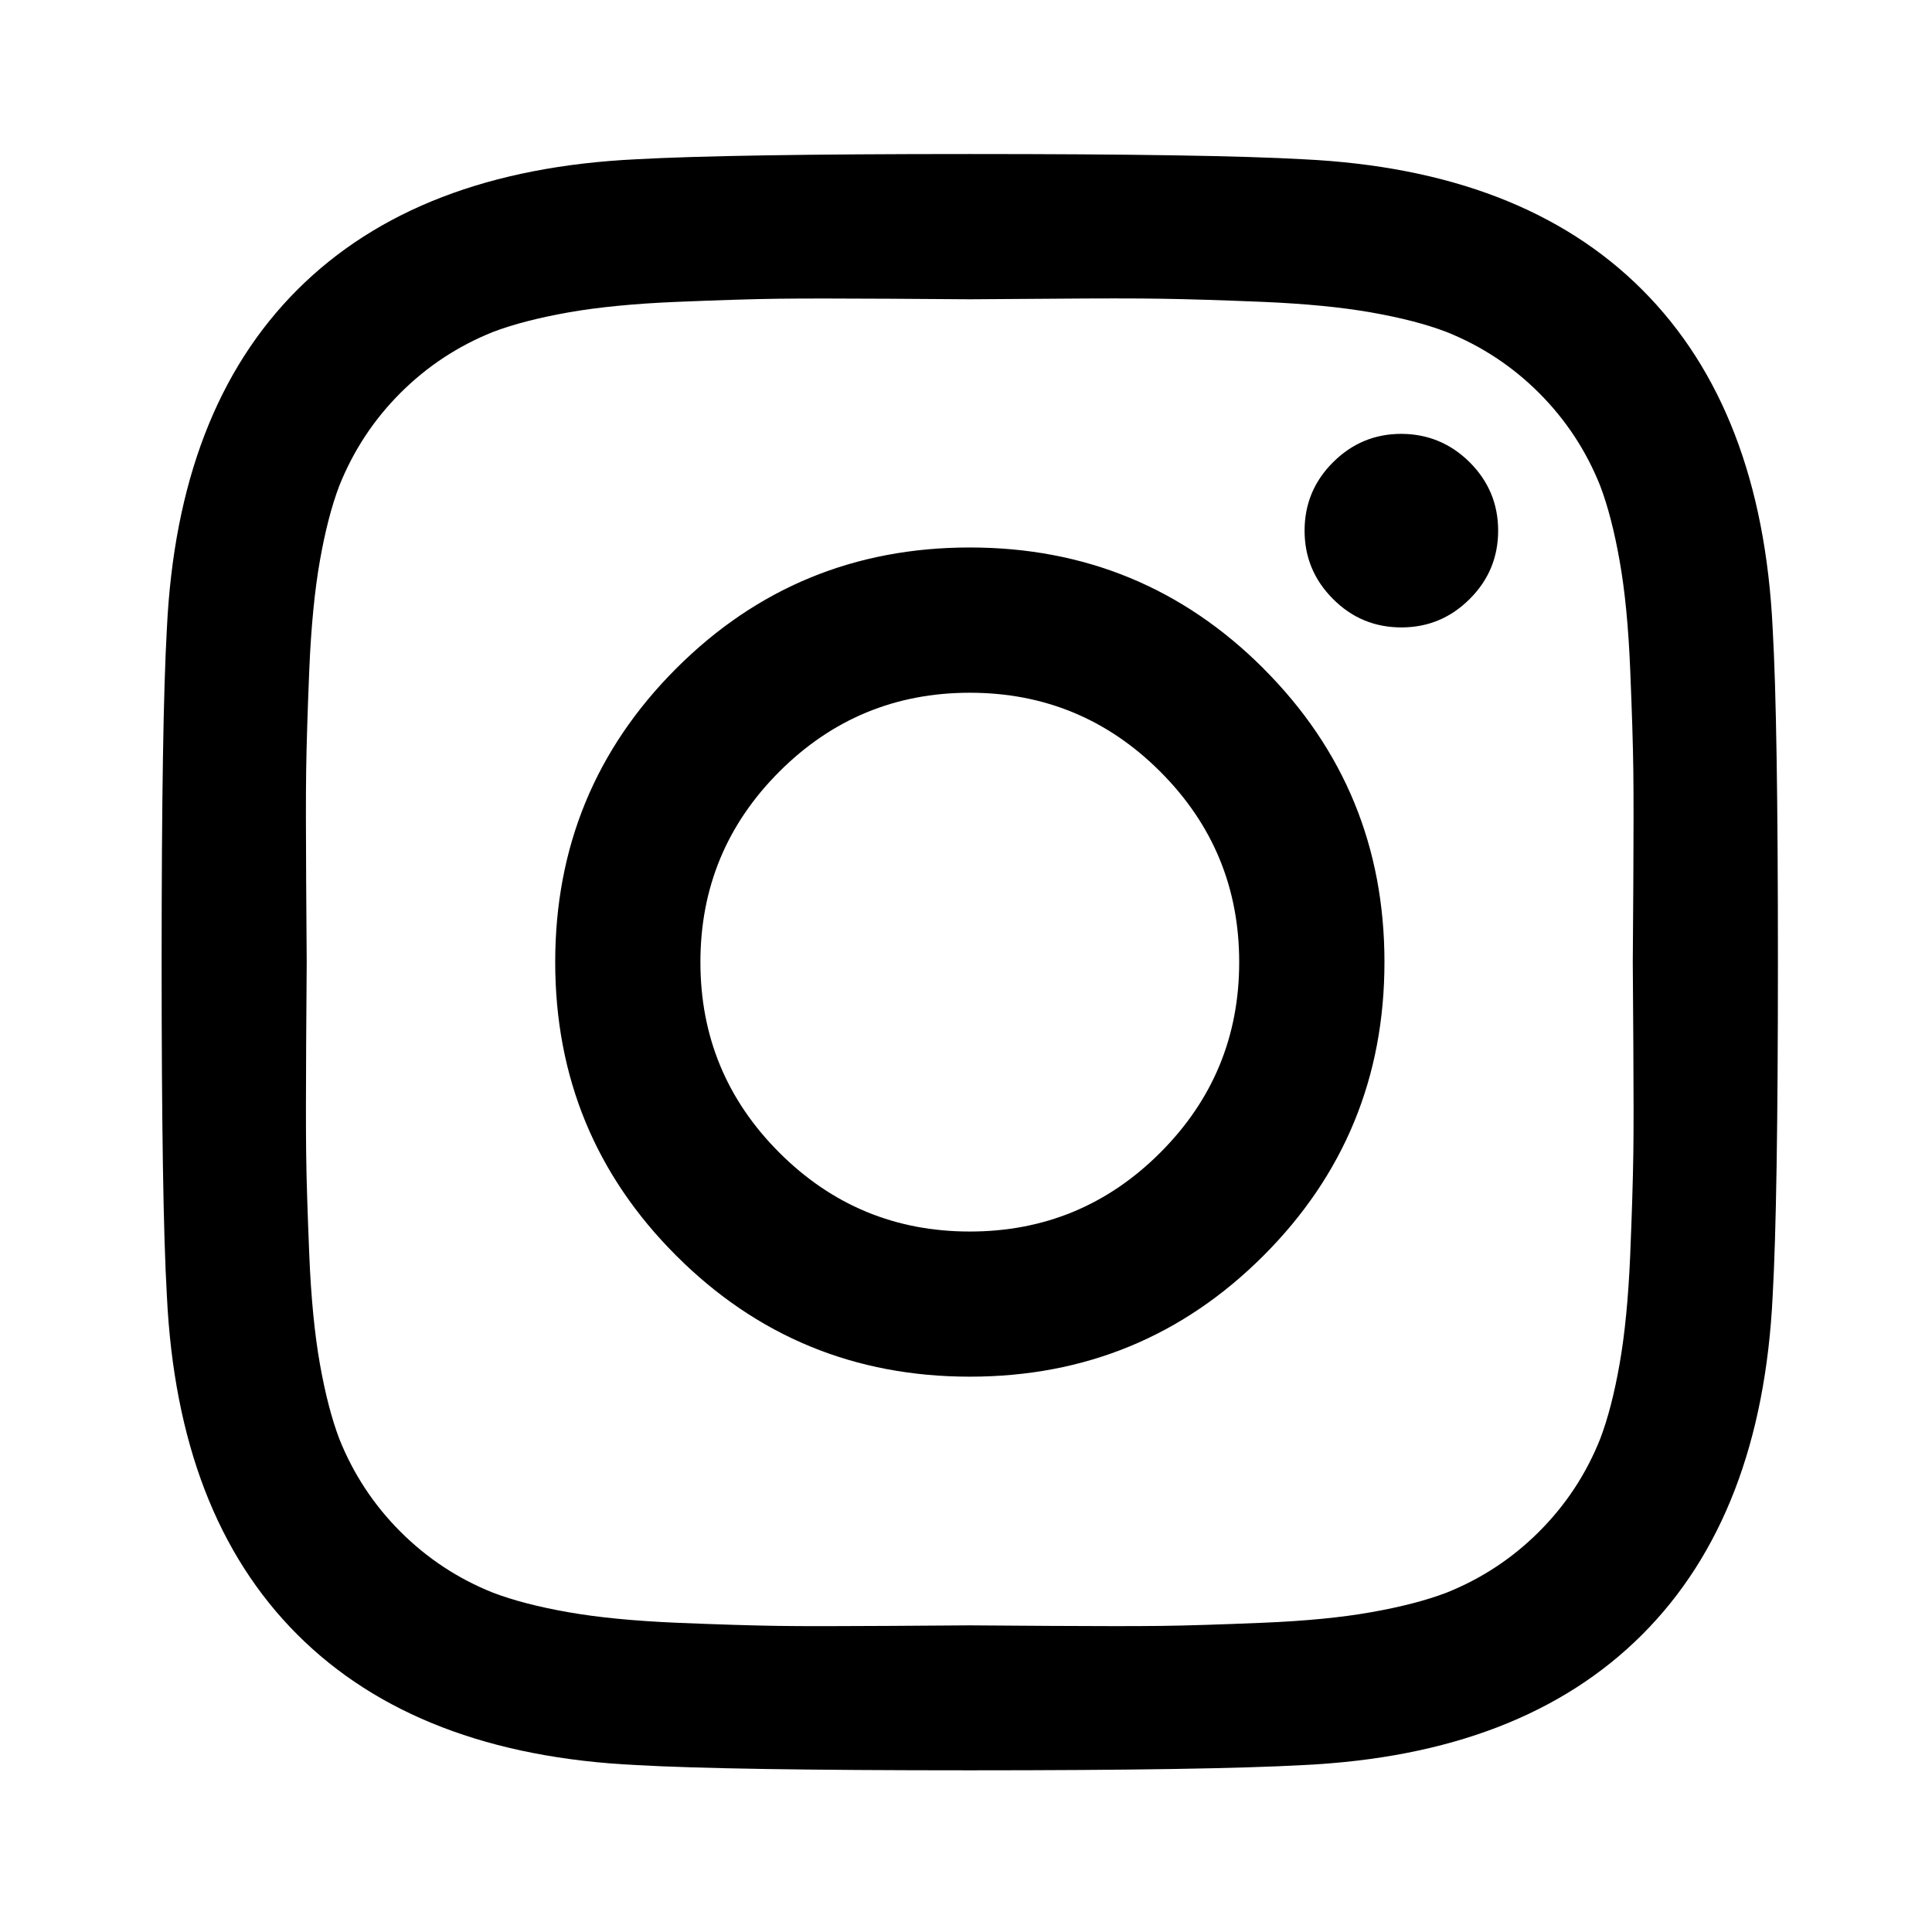 <svg xmlns="http://www.w3.org/2000/svg" width="32" height="32" viewBox="0 0 32 32"><path d="M29.448 15.936c0 2.661-.029 4.502-.087 5.525-.116 2.416-.836 4.288-2.161 5.613s-3.195 2.045-5.613 2.161c-1.023.057-2.864.087-5.525.087s-4.502-.029-5.525-.087c-2.416-.116-4.287-.836-5.612-2.161s-2.045-3.195-2.161-5.613c-.059-1.021-.087-2.864-.087-5.525s.029-4.502.087-5.525c.116-2.416.836-4.287 2.161-5.612s3.195-2.045 5.612-2.161c1.021-.057 2.864-.087 5.525-.087s4.502.029 5.525.087c2.416.116 4.288.836 5.613 2.161s2.045 3.195 2.161 5.612c.059 1.023.087 2.864.087 5.525zM17.396 4.948c-.807.005-1.252.009-1.334.009s-.525-.004-1.334-.009c-.807-.005-1.42-.005-1.839 0-.418.005-.979.023-1.682.052s-1.302.088-1.795.175c-.495.088-.909.195-1.246.323-.58.232-1.093.57-1.534 1.011s-.779.954-1.011 1.534c-.129.338-.236.752-.323 1.246s-.145 1.093-.175 1.795c-.029.704-.046 1.264-.052 1.682s-.005 1.032 0 1.839c.005.807.009 1.252.009 1.334s-.004.525-.009 1.334c-.005.807-.005 1.42 0 1.839.005.418.023.979.052 1.682s.088 1.302.175 1.795c.088.495.195.909.323 1.246.232.58.57 1.093 1.011 1.534s.952.779 1.534 1.011c.338.129.752.236 1.246.323.493.087 1.093.145 1.795.175.704.029 1.264.046 1.682.052s1.03.005 1.839 0c.807-.005 1.252-.009 1.334-.009.08 0 .525.004 1.334.009.807.005 1.42.005 1.839 0 .418-.005.979-.023 1.682-.052s1.302-.087 1.795-.175c.493-.087.909-.195 1.246-.323.58-.232 1.093-.57 1.534-1.011s.779-.952 1.011-1.534c.129-.337.236-.752.323-1.246.087-.493.145-1.093.175-1.795.029-.704.046-1.264.052-1.682s.005-1.03 0-1.839c-.005-.807-.009-1.252-.009-1.334 0-.08.004-.525.009-1.334.005-.807.005-1.42 0-1.839-.005-.418-.023-.979-.052-1.682s-.087-1.302-.175-1.795c-.087-.493-.195-.909-.323-1.246-.232-.58-.57-1.093-1.011-1.534s-.954-.779-1.534-1.011c-.337-.129-.752-.236-1.246-.323S21.619 5.03 20.917 5c-.704-.029-1.264-.046-1.682-.052-.418-.007-1.03-.007-1.839 0zm3.531 6.125c1.336 1.336 2.004 2.957 2.004 4.862s-.668 3.527-2.004 4.863c-1.336 1.336-2.957 2.004-4.863 2.004s-3.527-.668-4.863-2.004c-1.338-1.336-2.005-2.957-2.005-4.863s.668-3.527 2.004-4.863c1.336-1.336 2.957-2.004 4.863-2.004 1.907 0 3.527.668 4.864 2.004zm-1.709 8.018c.871-.871 1.307-1.923 1.307-3.155s-.436-2.284-1.307-3.155-1.923-1.307-3.155-1.307-2.284.436-3.155 1.307-1.307 1.923-1.307 3.155.436 2.284 1.307 3.155 1.923 1.307 3.155 1.307 2.284-.436 3.155-1.307zm5.125-11.434c.314.314.471.691.471 1.132s-.157.82-.471 1.132c-.314.314-.691.471-1.132.471s-.82-.157-1.132-.471c-.314-.314-.471-.691-.471-1.132s.157-.82.471-1.132c.314-.314.691-.471 1.132-.471.441.002.818.159 1.132.471z"/></svg>